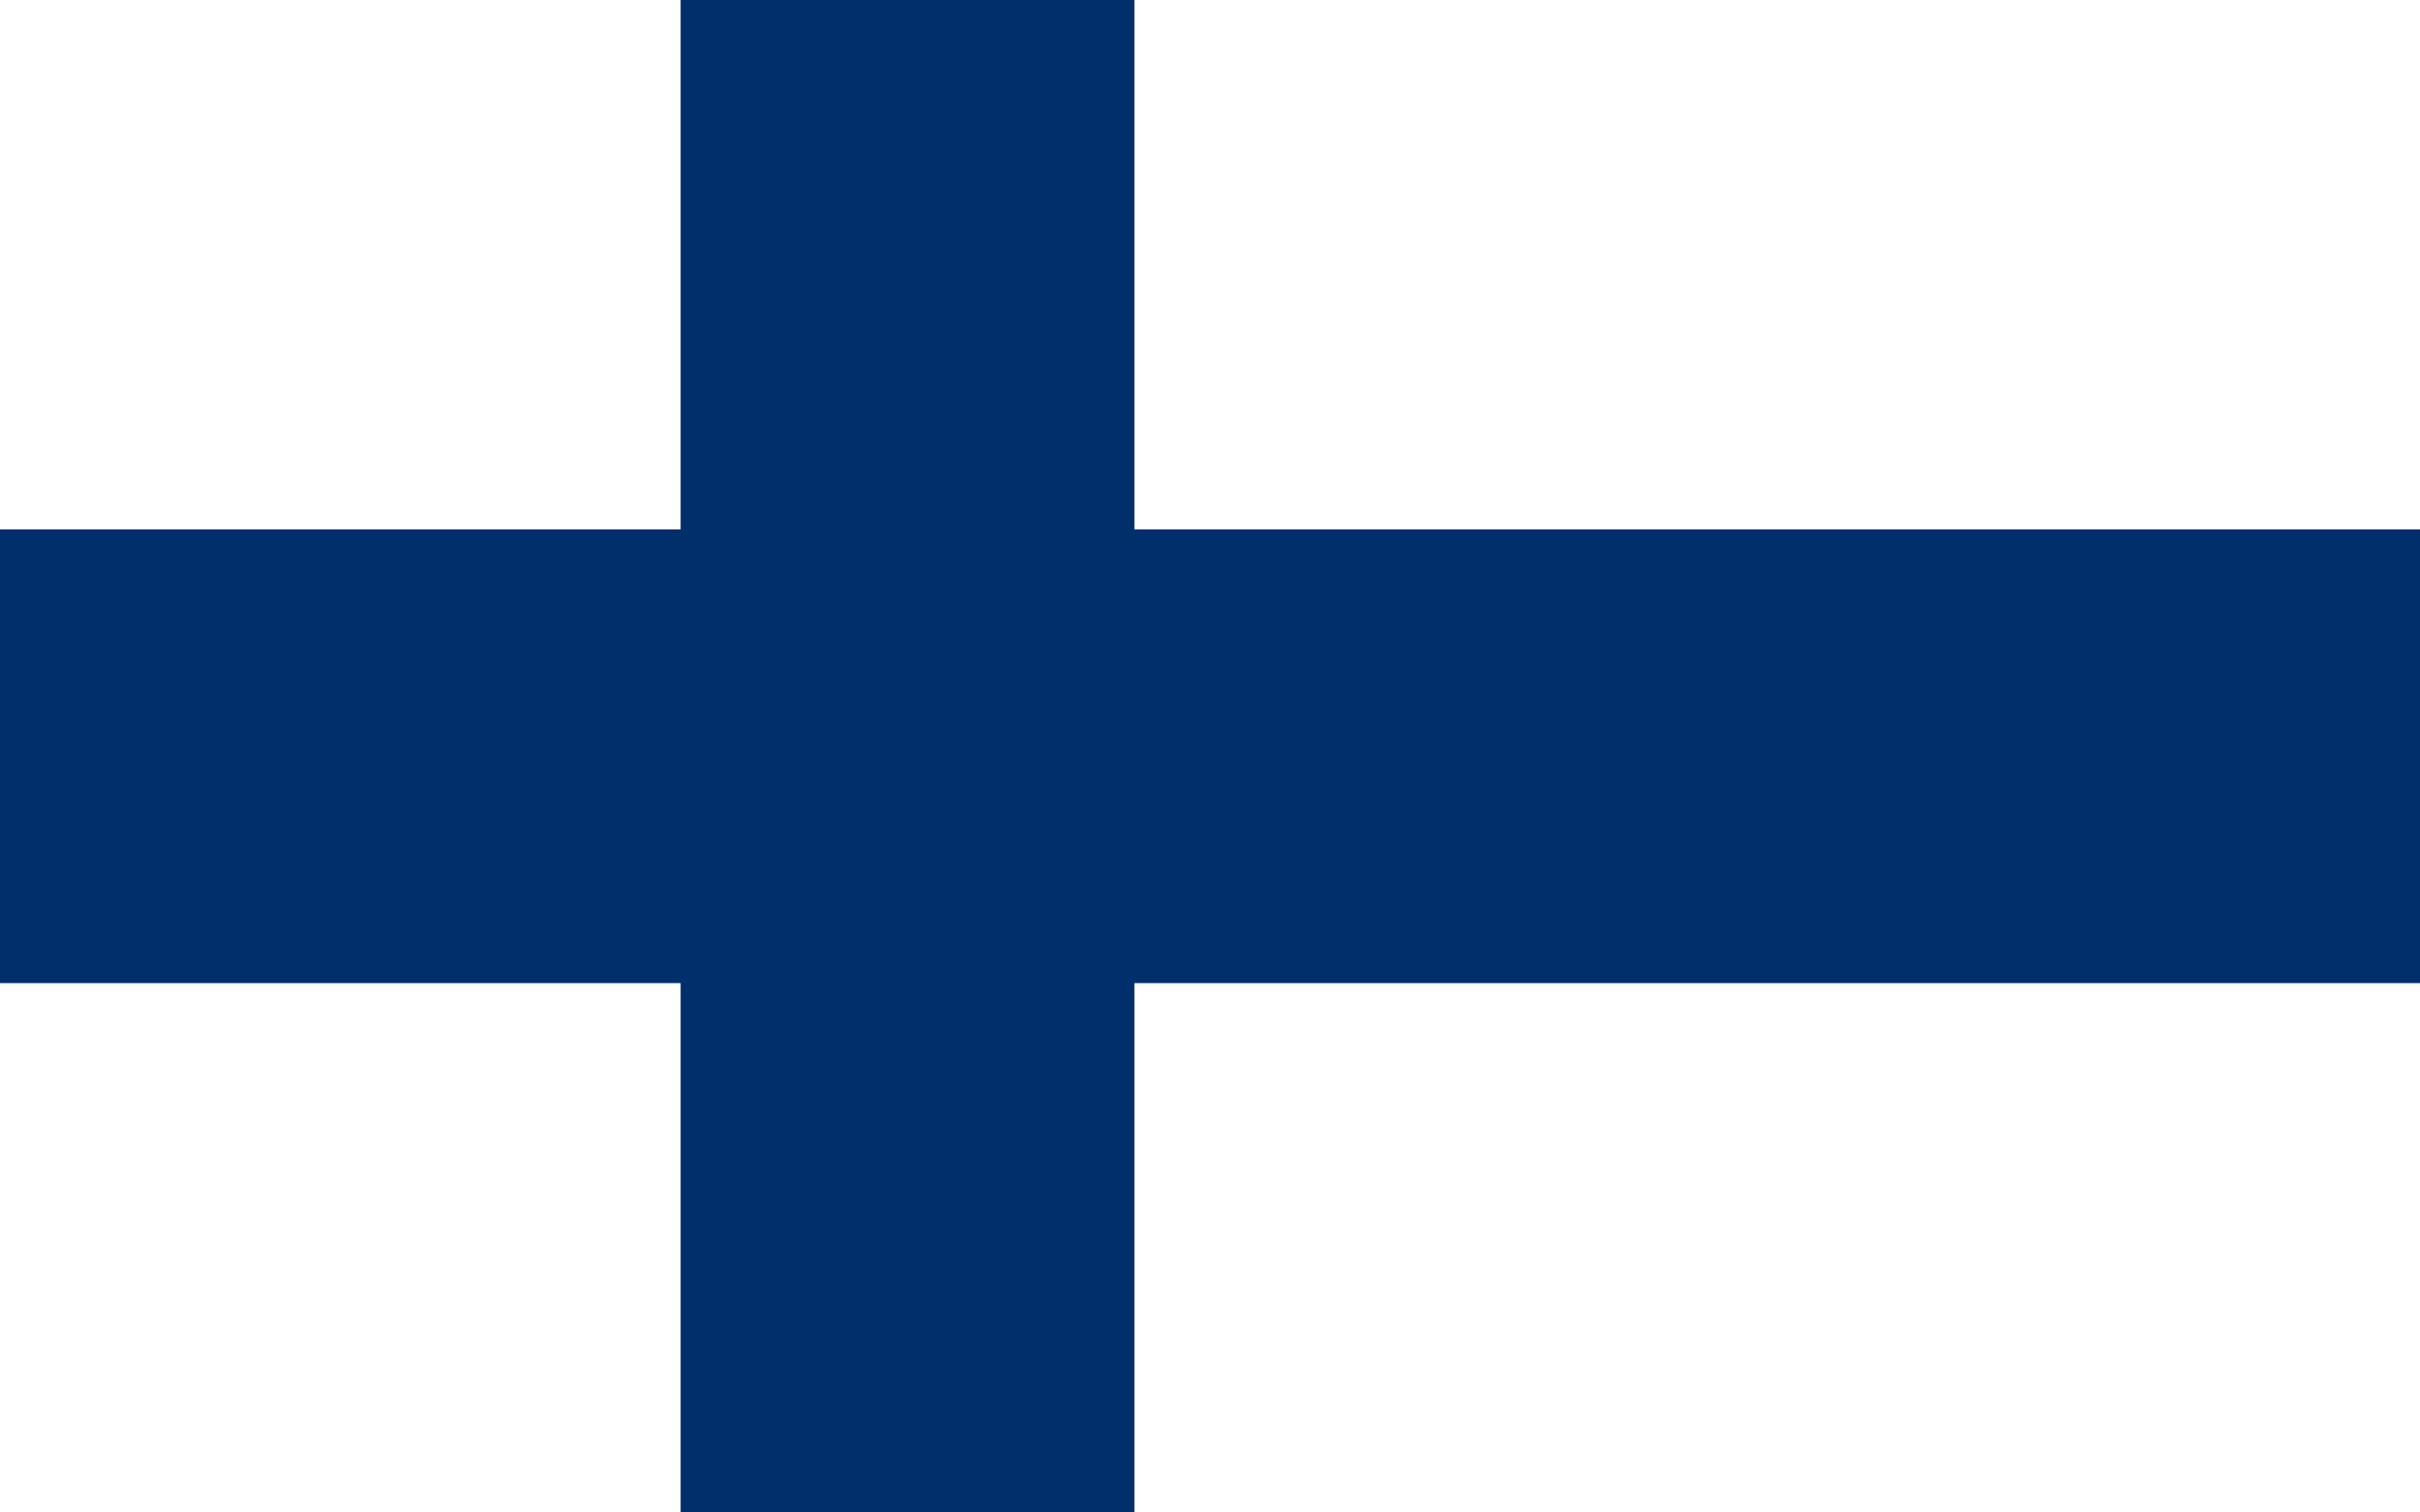 <svg xmlns="http://www.w3.org/2000/svg" viewBox="0 0 16 10">
  <rect width="16" height="10" fill="#FFFFFF"/>
  <rect width="3" height="10" x="4.5" fill="#002F6C"/>
  <rect width="16" height="3" y="3.5" fill="#002F6C"/>
</svg> 